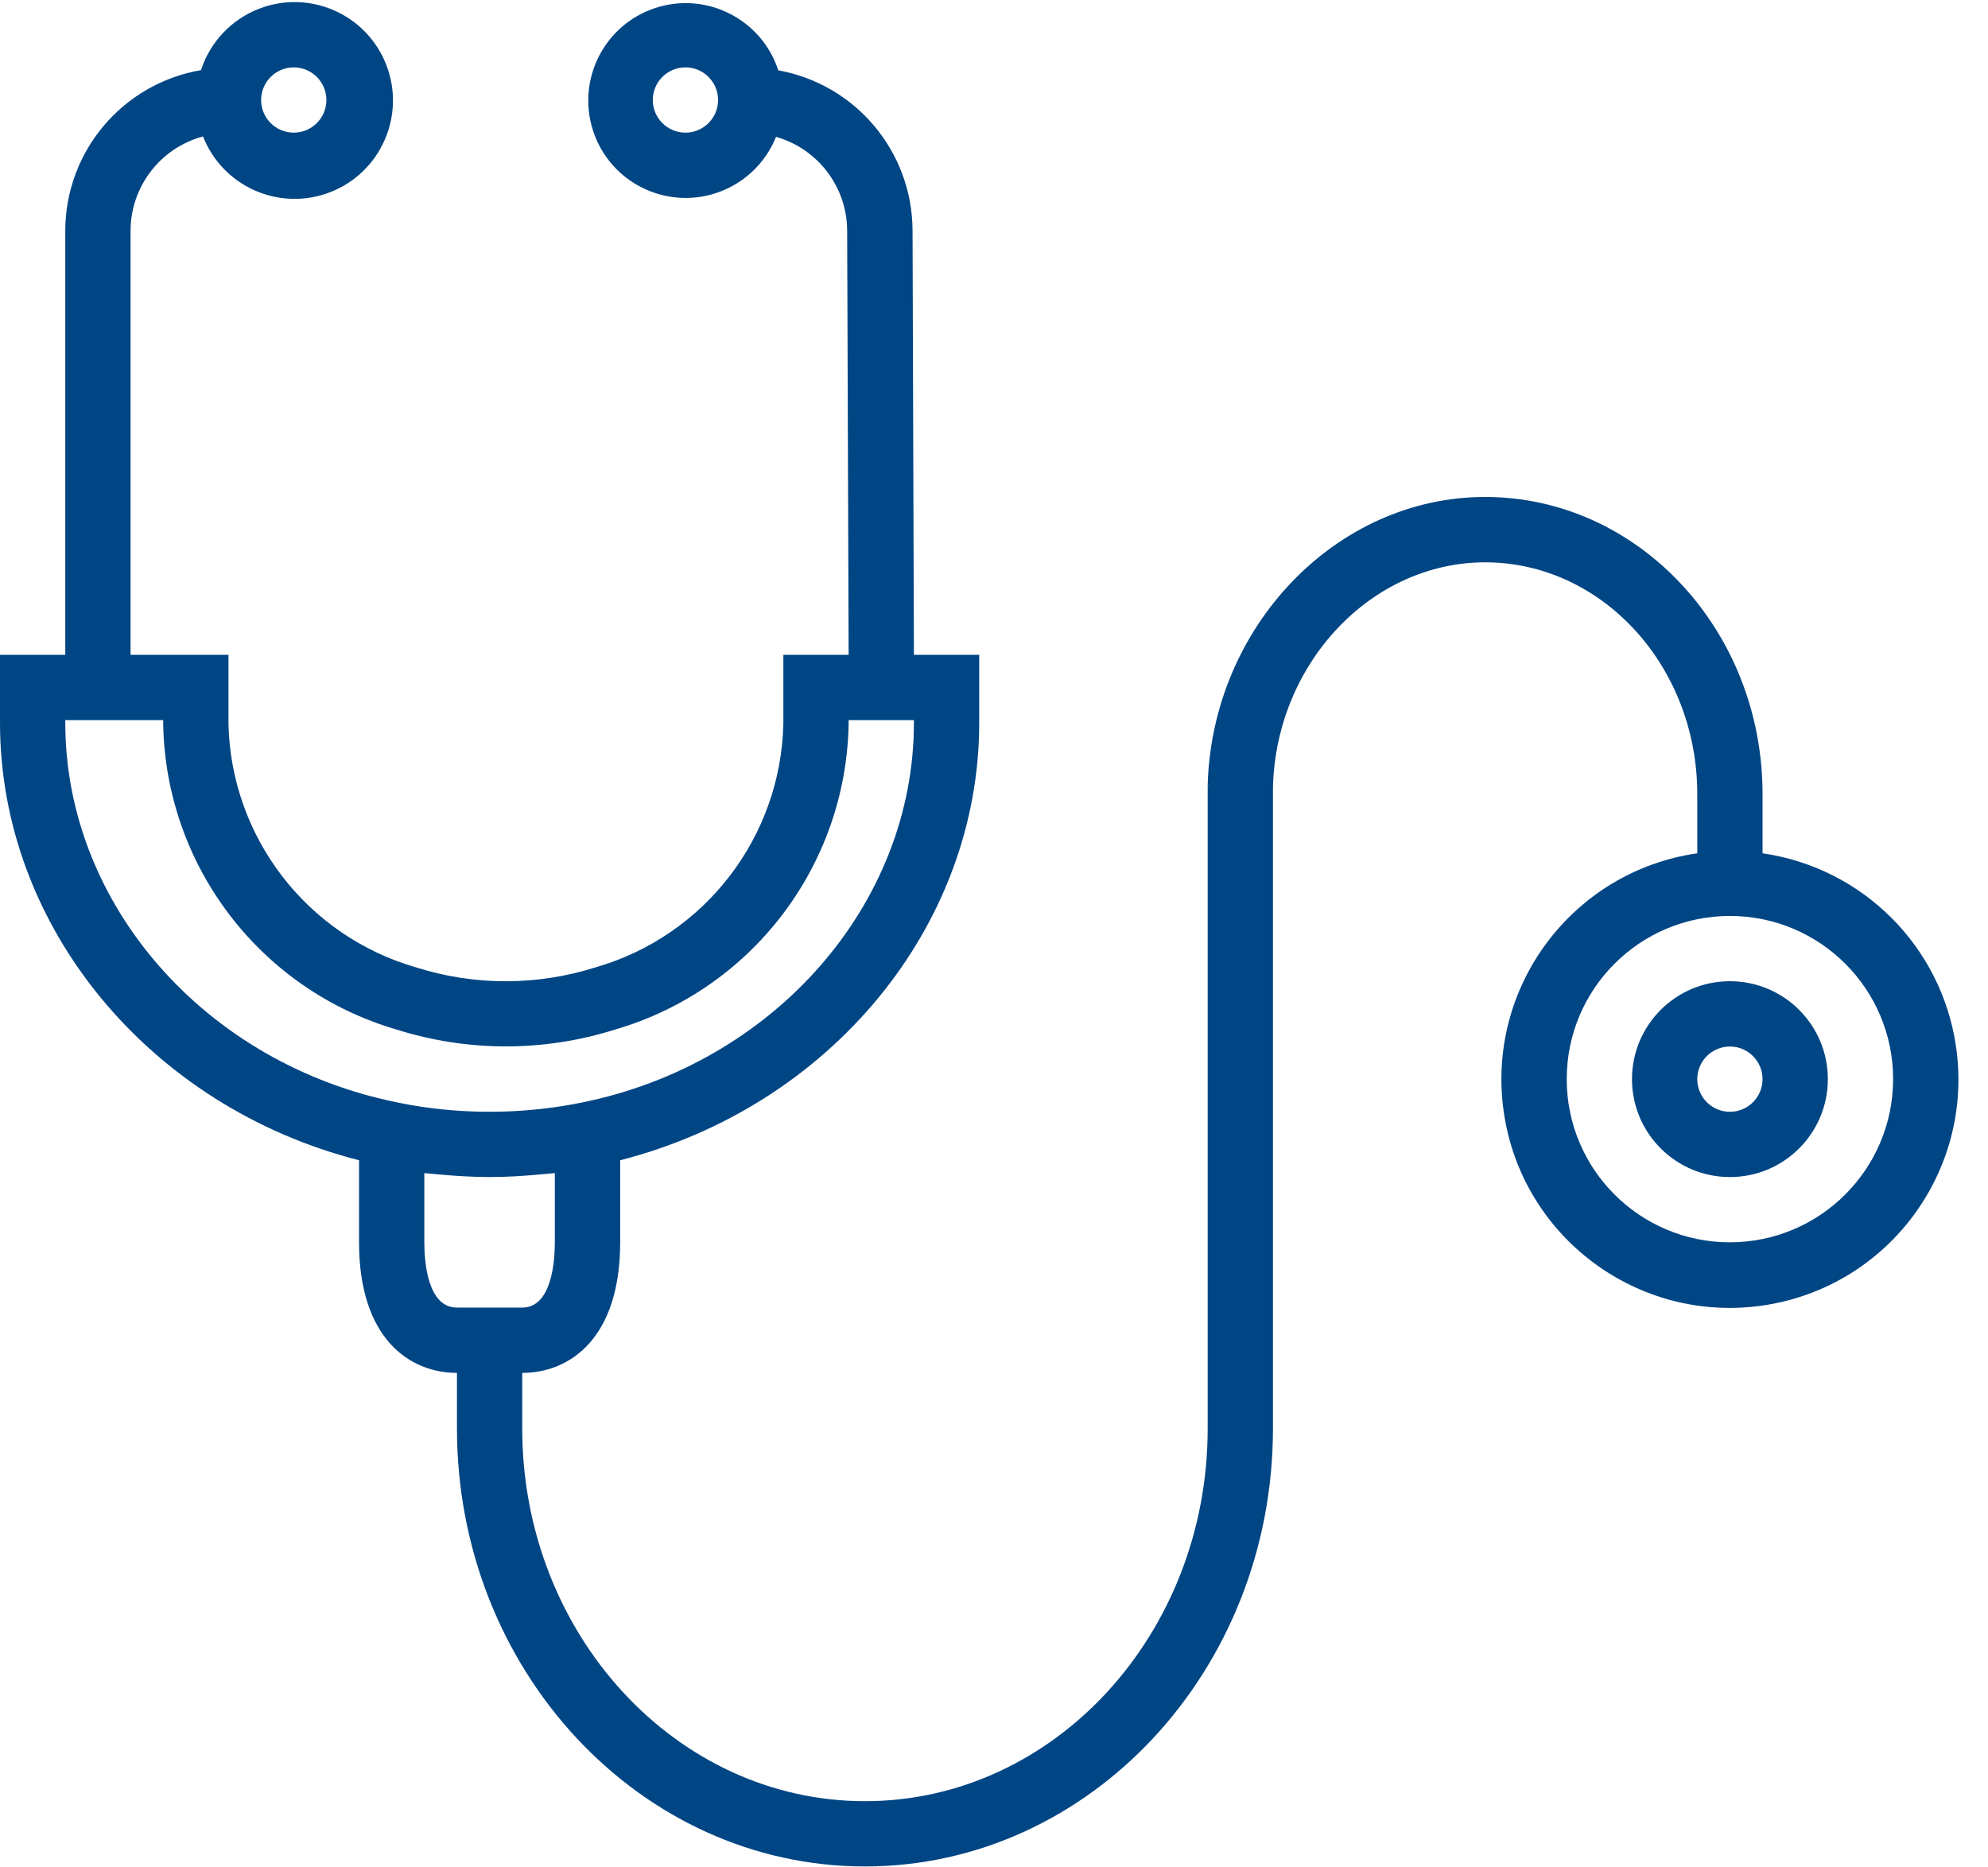 <?xml version="1.0" encoding="UTF-8"?>
<svg width="66px" height="62px" viewBox="0 0 66 62" version="1.1" xmlns="http://www.w3.org/2000/svg" xmlns:xlink="http://www.w3.org/1999/xlink">
    <!-- Generator: Sketch 60 (88103) - https://sketch.com -->
    <title>icon-hero-medici</title>
    <desc>Created with Sketch.</desc>
    <g id="icon-hero-medici" stroke="none" stroke-width="1" fill="none" fill-rule="evenodd">
        <path d="M64.939,34.754 C64.459,31.426 61.844,28.811 58.515,28.331 L58.515,26.361 C58.515,20.925 54.384,16.5 49.305,16.5 C44.372,16.5 40.242,20.791 40.094,26.066 L40.157,26.066 L40.094,26.077 L40.094,47.431 C40.094,54.258 34.99,59.802 28.716,59.802 C22.442,59.802 17.338,54.251 17.338,47.431 L17.338,45.582 C18.909,45.582 20.589,44.443 20.589,41.247 L20.589,38.522 C27.543,36.744 32.509,30.772 32.509,24.001 L32.509,21.742 L30.341,21.742 L30.296,7.639 C30.28,5.028 28.407,2.799 25.838,2.335 C25.284,0.637 23.458,-0.29 21.76,0.264 C20.063,0.818 19.136,2.644 19.69,4.342 C20.244,6.039 22.07,6.966 23.767,6.412 C24.676,6.115 25.407,5.431 25.764,4.544 C27.152,4.939 28.114,6.202 28.125,7.645 L28.174,21.742 L26.007,21.742 L26.007,24.033 C25.92,27.802 23.393,31.078 19.77,32.118 C17.831,32.733 15.749,32.733 13.81,32.118 C10.19,31.074 7.669,27.799 7.585,24.033 L7.585,21.742 L4.334,21.742 L4.334,7.655 C4.341,6.19 5.326,4.911 6.74,4.53 C7.4,6.209 9.295,7.035 10.974,6.376 C12.653,5.716 13.479,3.82 12.82,2.142 C12.16,0.463 10.265,-0.364 8.586,0.296 C7.676,0.653 6.974,1.399 6.673,2.329 C4.076,2.773 2.174,5.02 2.167,7.655 L2.167,21.742 L0,21.742 L0,23.996 C0,30.774 4.968,36.748 11.92,38.522 L11.92,41.247 C11.92,44.443 13.599,45.582 15.171,45.582 L15.171,47.431 C15.171,55.45 21.247,61.969 28.716,61.969 C36.185,61.969 42.261,55.443 42.261,47.431 L42.261,26.129 C42.369,22.016 45.531,18.67 49.305,18.67 C53.188,18.67 56.348,22.12 56.348,26.364 L56.348,28.331 C52.202,28.929 49.326,32.775 49.924,36.922 C50.523,41.068 54.369,43.944 58.515,43.346 C62.662,42.747 65.538,38.901 64.939,34.754 Z M22.756,4.404 C22.158,4.404 21.672,3.919 21.672,3.321 C21.672,2.722 22.158,2.237 22.756,2.237 C23.354,2.237 23.84,2.722 23.84,3.321 C23.84,3.919 23.354,4.404 22.756,4.404 Z M9.753,2.237 C10.351,2.237 10.836,2.722 10.836,3.321 C10.836,3.919 10.351,4.404 9.753,4.404 C9.154,4.404 8.669,3.919 8.669,3.321 C8.669,2.722 9.154,2.237 9.753,2.237 Z M2.167,23.996 L2.167,23.909 L5.418,23.909 L5.418,24.033 C5.499,28.743 8.633,32.853 13.153,34.179 C15.522,34.929 18.064,34.929 20.433,34.179 C24.955,32.855 28.091,28.744 28.174,24.033 L28.174,23.909 L30.341,23.909 L30.341,23.996 C30.341,30.024 25.695,35.329 19.288,36.612 C17.784,36.913 16.243,36.988 14.717,36.836 C14.214,36.787 13.715,36.711 13.22,36.609 C6.814,35.329 2.167,30.024 2.167,23.996 Z M15.171,43.414 C14.195,43.414 14.087,41.897 14.087,41.247 L14.087,38.948 C14.174,38.959 14.263,38.963 14.35,38.972 C14.459,38.984 14.567,38.992 14.675,39.002 C15.188,39.048 15.705,39.078 16.226,39.079 L16.28,39.079 C16.8,39.079 17.316,39.048 17.826,39.002 C17.934,38.992 18.049,38.984 18.16,38.972 C18.246,38.962 18.335,38.959 18.42,38.948 L18.42,41.247 C18.42,41.897 18.312,43.414 17.337,43.414 L15.171,43.414 Z M57.432,41.247 C54.439,41.247 52.014,38.821 52.014,35.829 C52.014,32.837 54.439,30.411 57.432,30.411 C60.424,30.411 62.85,32.837 62.85,35.829 C62.846,38.82 60.423,41.244 57.432,41.247 Z" id="Shape" fill="#004584" fill-rule="nonzero"></path>
        <path d="M57.432,32.578 C55.636,32.578 54.181,34.034 54.181,35.829 C54.181,37.625 55.636,39.08 57.432,39.08 C59.227,39.08 60.683,37.625 60.683,35.829 C60.683,34.034 59.227,32.578 57.432,32.578 Z M57.432,36.913 C56.833,36.913 56.348,36.428 56.348,35.829 C56.348,35.231 56.833,34.746 57.432,34.746 C58.03,34.746 58.515,35.231 58.515,35.829 C58.515,36.428 58.03,36.913 57.432,36.913 Z" id="Shape" fill="#004584" fill-rule="nonzero"></path>
    </g>
</svg>